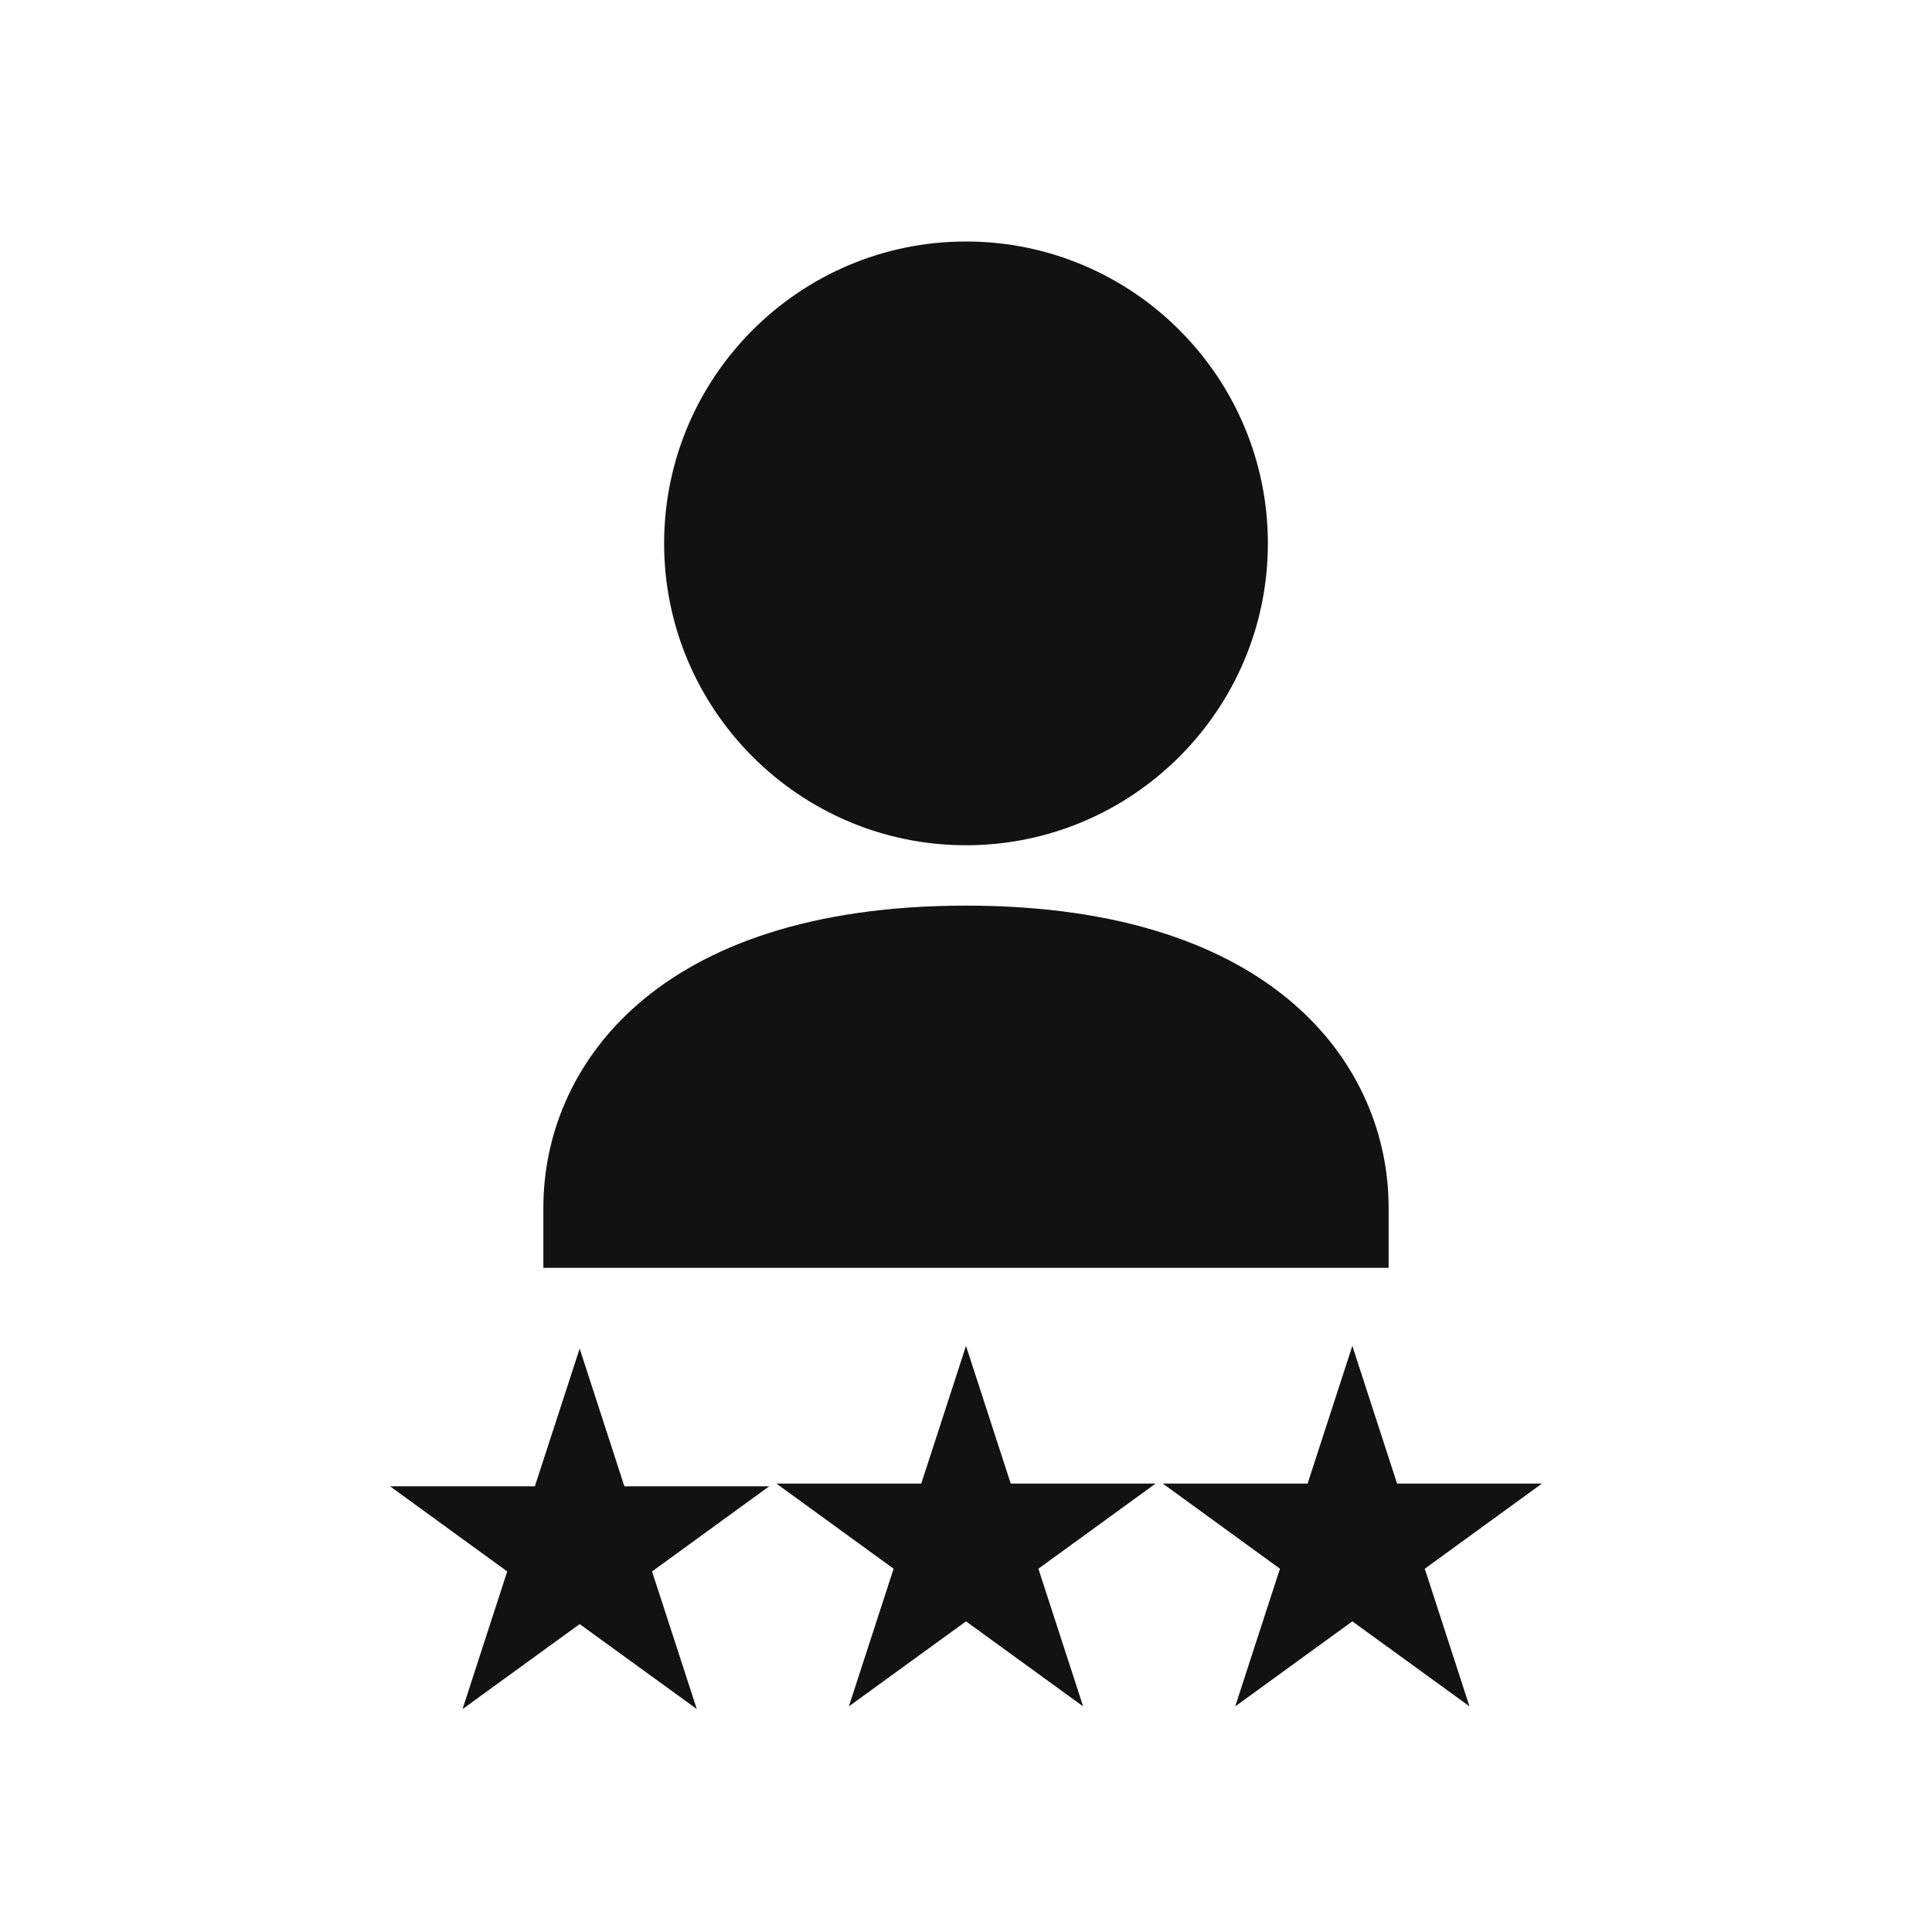 <svg height='100px' width='100px'  fill="#121212" xmlns="http://www.w3.org/2000/svg" xmlns:xlink="http://www.w3.org/1999/xlink" version="1.1" x="0px" y="0px" viewBox="0 0 32 32" enable-background="new 0 0 32 32" xml:space="preserve"><g><g><polygon points="25.539,24.573 23.14,24.573 22.399,22.292 21.658,24.573 19.26,24.573 21.2,25.983 20.459,28.263 22.399,26.855     24.339,28.262 23.599,25.983   "></polygon><path d="M23,20c0-2.307-1.833-5-7-5s-7,2.693-7,5v1h14V20z"></path><path d="M16,14c2.757,0,5-2.243,5-5s-2.243-5-5-5s-5,2.243-5,5S13.243,14,16,14z"></path><polygon points="10.342,24.618 9.601,22.337 8.859,24.618 6.461,24.618 8.401,26.028 7.661,28.308 9.601,26.9 11.541,28.307     10.8,26.028 12.74,24.618   "></polygon><polygon points="16.741,24.573 16,22.292 15.259,24.573 12.86,24.573 14.801,25.983 14.06,28.263 16,26.855 17.94,28.263     17.199,25.983 19.14,24.573   "></polygon></g></g></svg>